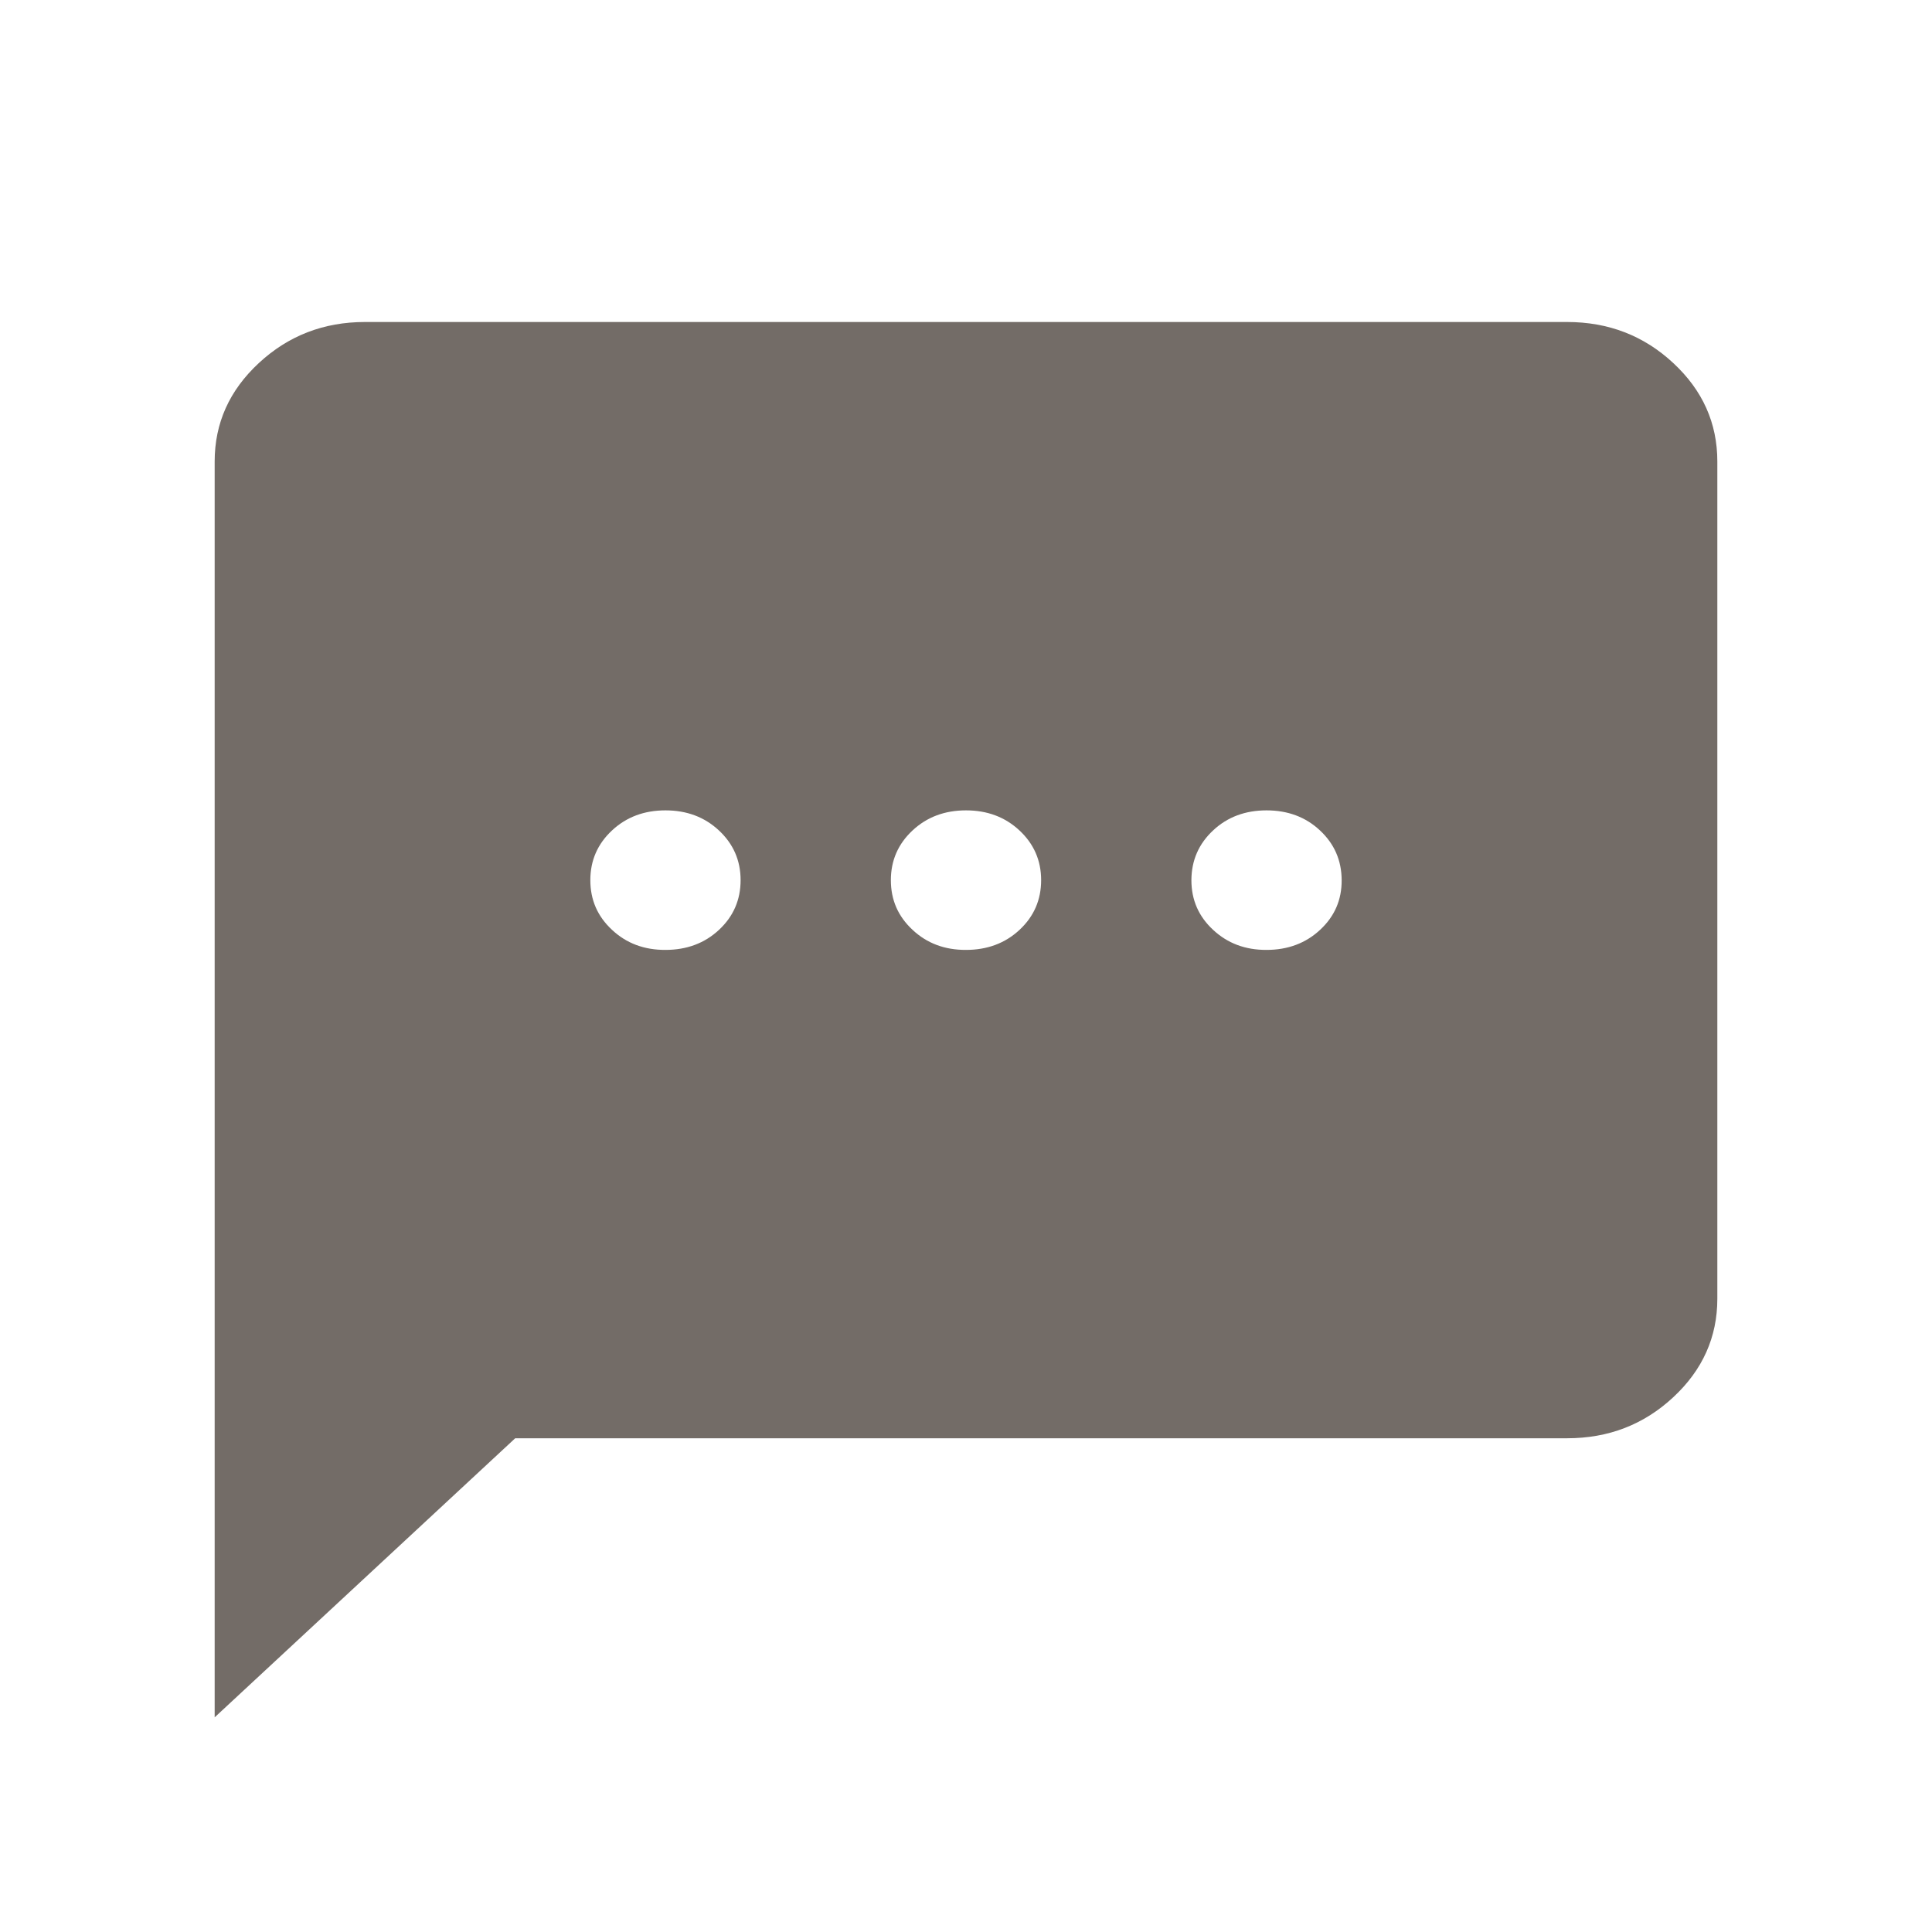 <?xml version="1.0" encoding="UTF-8"?> <svg xmlns="http://www.w3.org/2000/svg" width="18" height="18" viewBox="0 0 18 18" fill="none"><path d="M6.2 8.85C6.398 8.85 6.565 8.788 6.699 8.663C6.833 8.538 6.9 8.384 6.9 8.2C6.9 8.016 6.832 7.862 6.698 7.737C6.564 7.612 6.398 7.55 6.2 7.55C6.002 7.55 5.836 7.612 5.702 7.737C5.568 7.862 5.5 8.016 5.5 8.2C5.5 8.384 5.567 8.538 5.702 8.663C5.836 8.789 6.003 8.851 6.2 8.85ZM9 8.85C9.198 8.85 9.365 8.788 9.499 8.663C9.633 8.538 9.7 8.384 9.7 8.2C9.7 8.016 9.632 7.862 9.498 7.737C9.364 7.612 9.198 7.55 9 7.55C8.802 7.55 8.636 7.612 8.502 7.737C8.368 7.862 8.3 8.016 8.3 8.2C8.3 8.384 8.367 8.538 8.502 8.663C8.636 8.789 8.803 8.851 9 8.85ZM11.8 8.85C11.998 8.85 12.165 8.788 12.299 8.663C12.434 8.538 12.501 8.384 12.5 8.2C12.499 8.016 12.432 7.862 12.298 7.737C12.165 7.612 11.998 7.55 11.8 7.55C11.602 7.55 11.435 7.612 11.302 7.737C11.168 7.862 11.101 8.016 11.1 8.2C11.1 8.384 11.167 8.538 11.302 8.663C11.437 8.789 11.603 8.851 11.8 8.85ZM2 16V4.3C2 3.942 2.137 3.637 2.412 3.382C2.686 3.128 3.015 3 3.4 3H14.6C14.985 3 15.315 3.127 15.589 3.382C15.864 3.637 16 3.943 16 4.3V12.1C16 12.457 15.863 12.764 15.589 13.018C15.315 13.273 14.986 13.4 14.6 13.4H4.8L2 16Z" fill="#736C67"></path></svg> 
